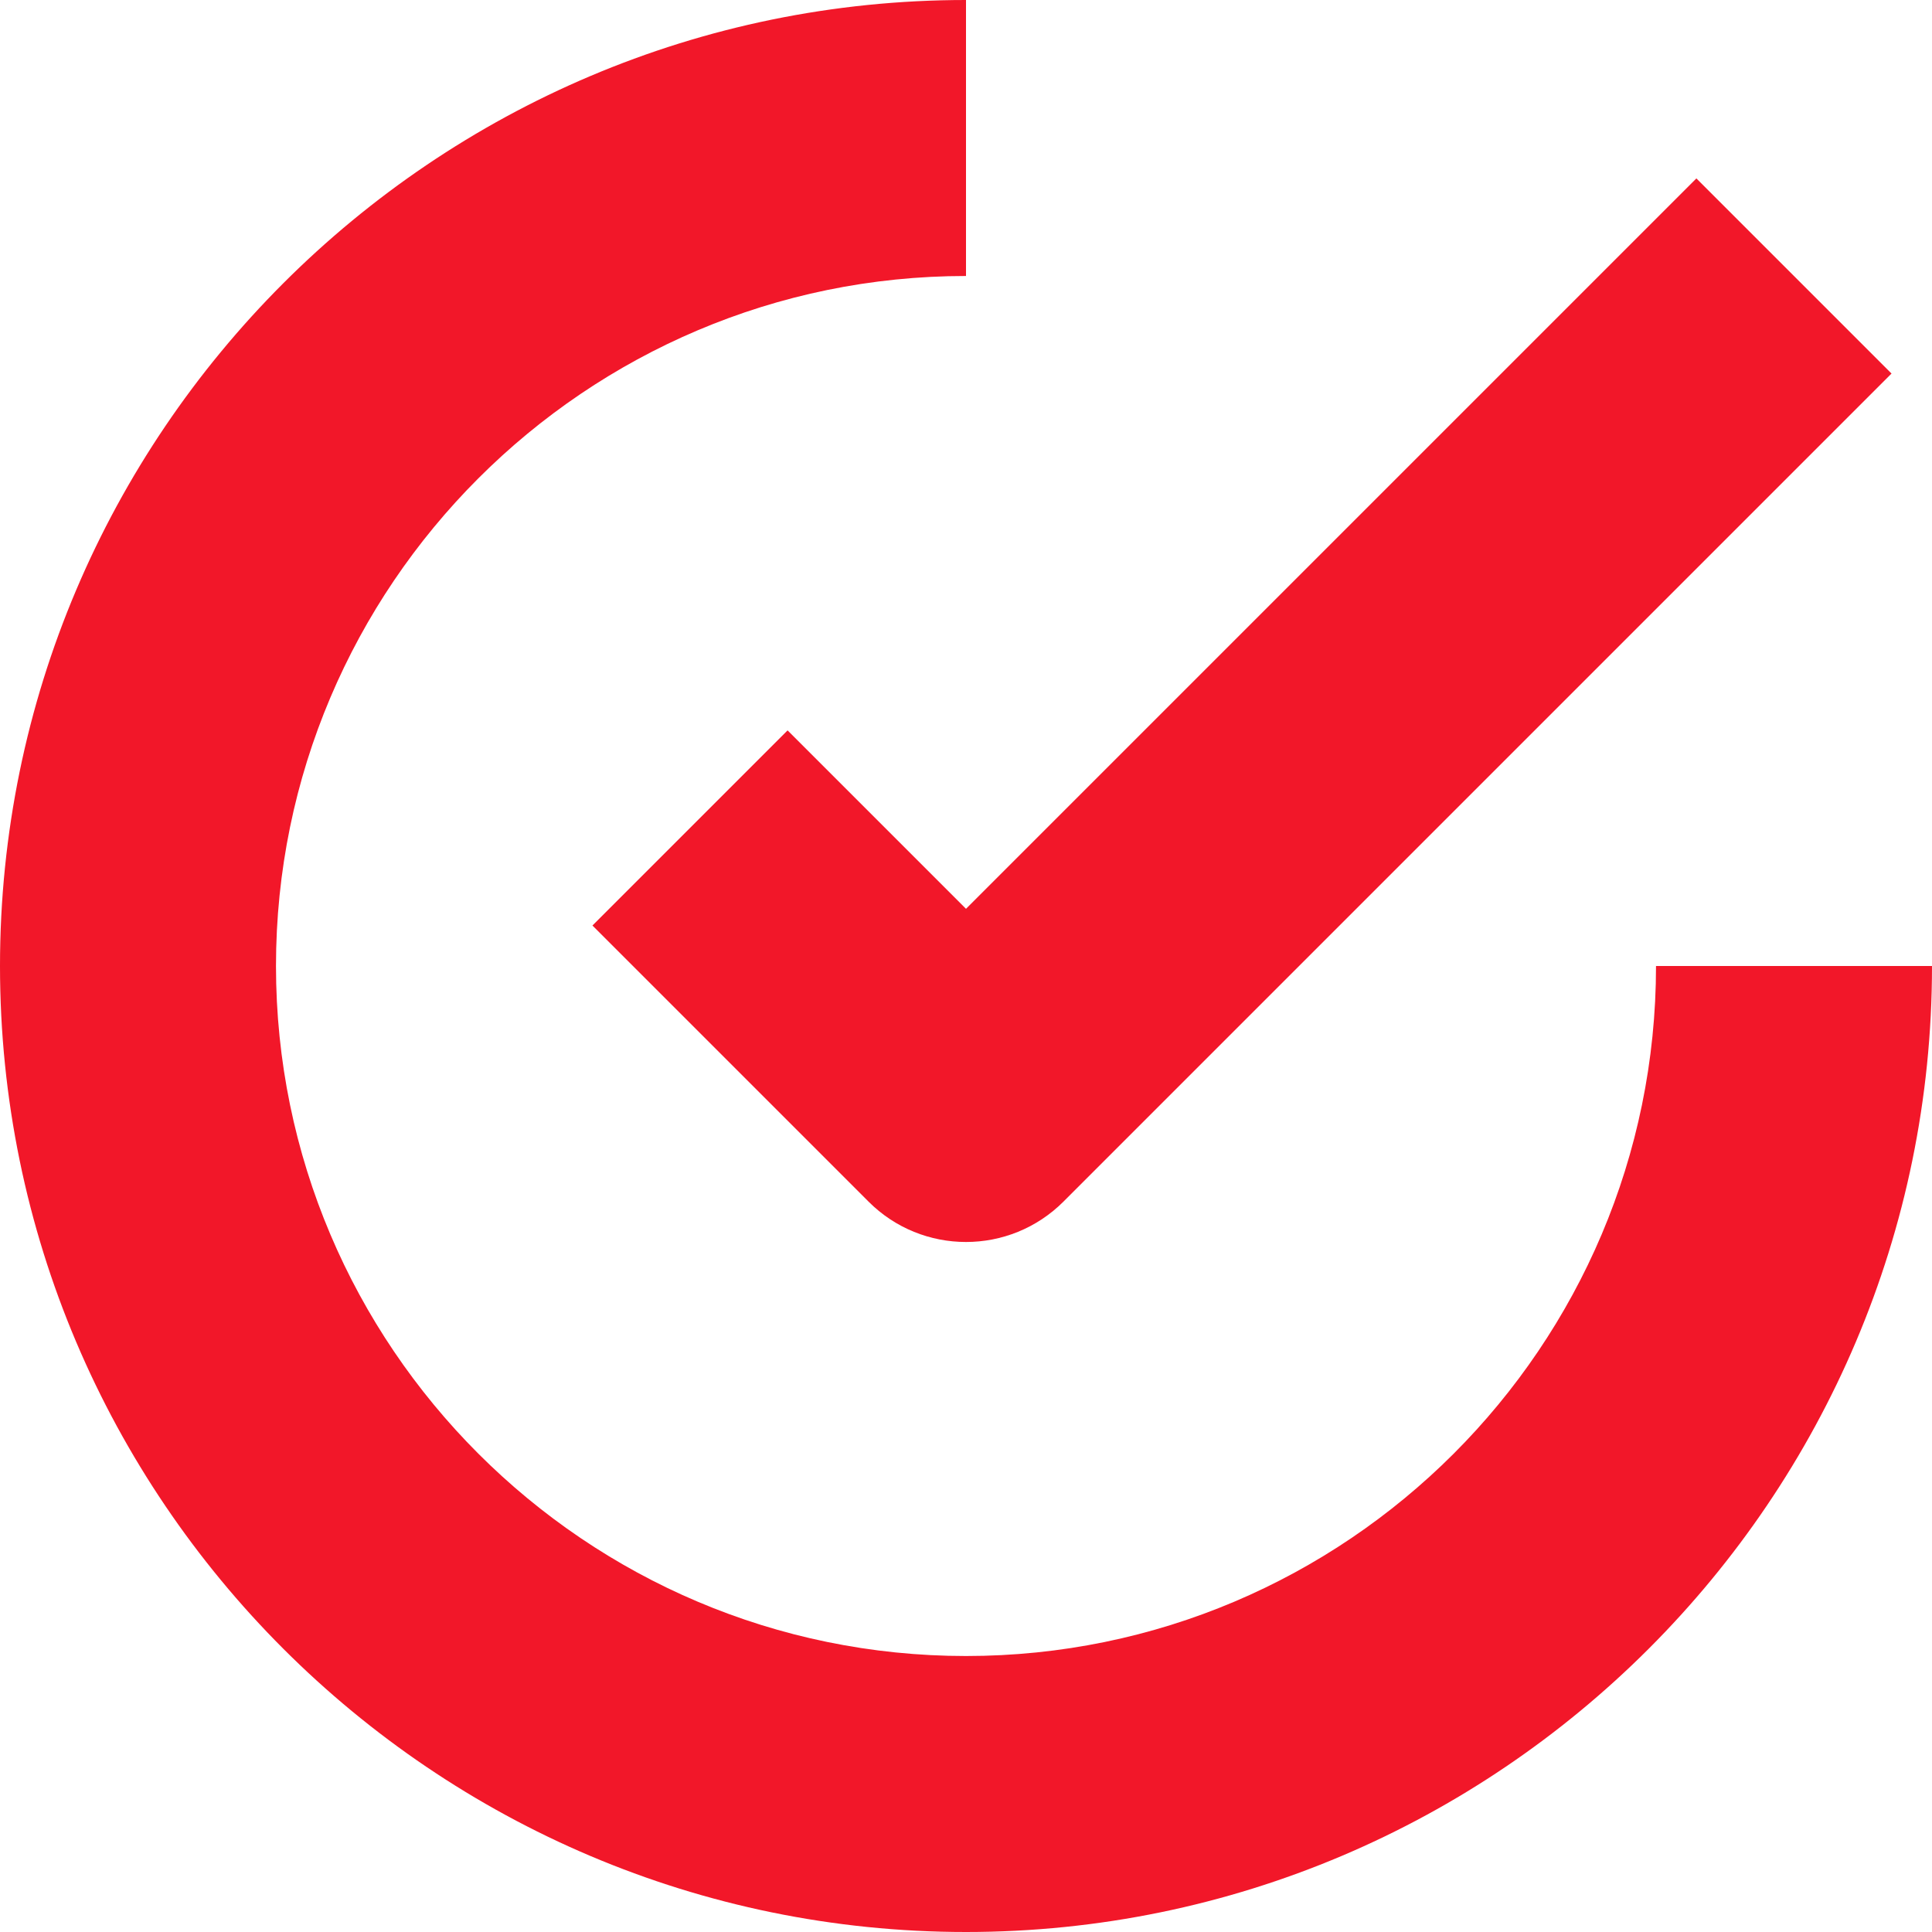 <?xml version="1.0" encoding="UTF-8"?> <svg xmlns="http://www.w3.org/2000/svg" width="20" height="20" viewBox="0 0 20 20" fill="none"><path d="M17.143 10C17.143 13.939 13.938 17.143 10 17.143C6.062 17.143 2.857 13.938 2.857 10C2.857 6.062 6.062 2.857 10 2.857V0C4.487 0 0 4.486 0 10C0 15.514 4.487 20 10 20C15.513 20 20 15.514 20 10H17.143Z" fill="#F21729"></path><path d="M17.561 1.847L10 9.408L8.153 7.561L6.133 9.581L8.99 12.438C9.268 12.717 9.634 12.857 10 12.857C10.366 12.857 10.731 12.717 11.01 12.438L19.581 3.867L17.561 1.847Z" fill="#F21729"></path></svg> 